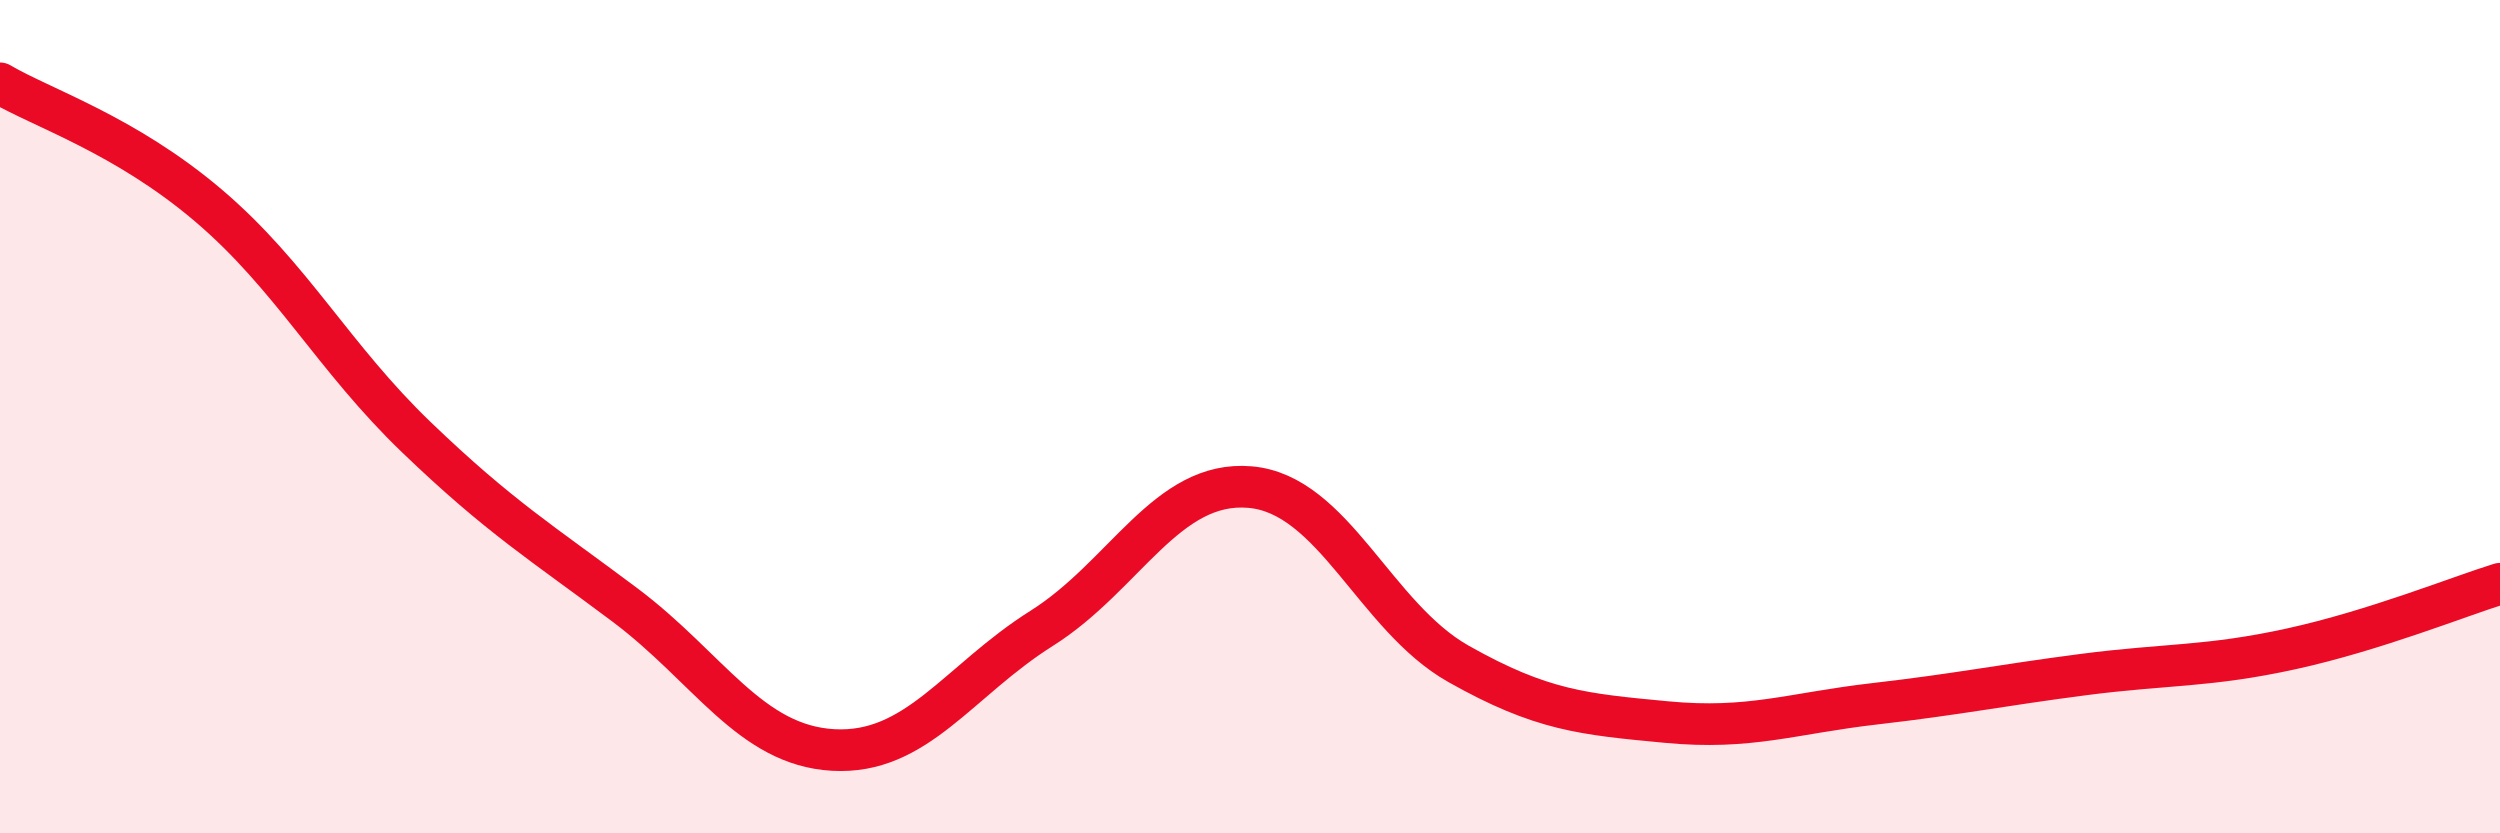 
    <svg width="60" height="20" viewBox="0 0 60 20" xmlns="http://www.w3.org/2000/svg">
      <path
        d="M 0,2 C 1,2.59 3,3.23 5,4.93 C 7,6.63 8,8.58 10,10.5 C 12,12.42 13,13.02 15,14.52 C 17,16.02 18,17.89 20,18 C 22,18.11 23,16.34 25,15.08 C 27,13.82 28,11.52 30,11.69 C 32,11.86 33,14.8 35,15.93 C 37,17.06 38,17.14 40,17.33 C 42,17.52 43,17.12 45,16.89 C 47,16.66 48,16.45 50,16.19 C 52,15.93 53,16.01 55,15.57 C 57,15.13 59,14.32 60,14.01L60 20L0 20Z"
        fill="#EB0A25"
        opacity="0.1"
        stroke-linecap="round"
        stroke-linejoin="round"
      />
      <path
        d="M 0,2 C 1,2.59 3,3.23 5,4.93 C 7,6.63 8,8.58 10,10.5 C 12,12.42 13,13.02 15,14.52 C 17,16.02 18,17.89 20,18 C 22,18.11 23,16.34 25,15.08 C 27,13.82 28,11.52 30,11.69 C 32,11.86 33,14.8 35,15.93 C 37,17.06 38,17.14 40,17.33 C 42,17.52 43,17.12 45,16.89 C 47,16.66 48,16.45 50,16.19 C 52,15.93 53,16.01 55,15.57 C 57,15.13 59,14.32 60,14.01"
        stroke="#EB0A25"
        stroke-width="1"
        fill="none"
        stroke-linecap="round"
        stroke-linejoin="round"
      />
    </svg>
  